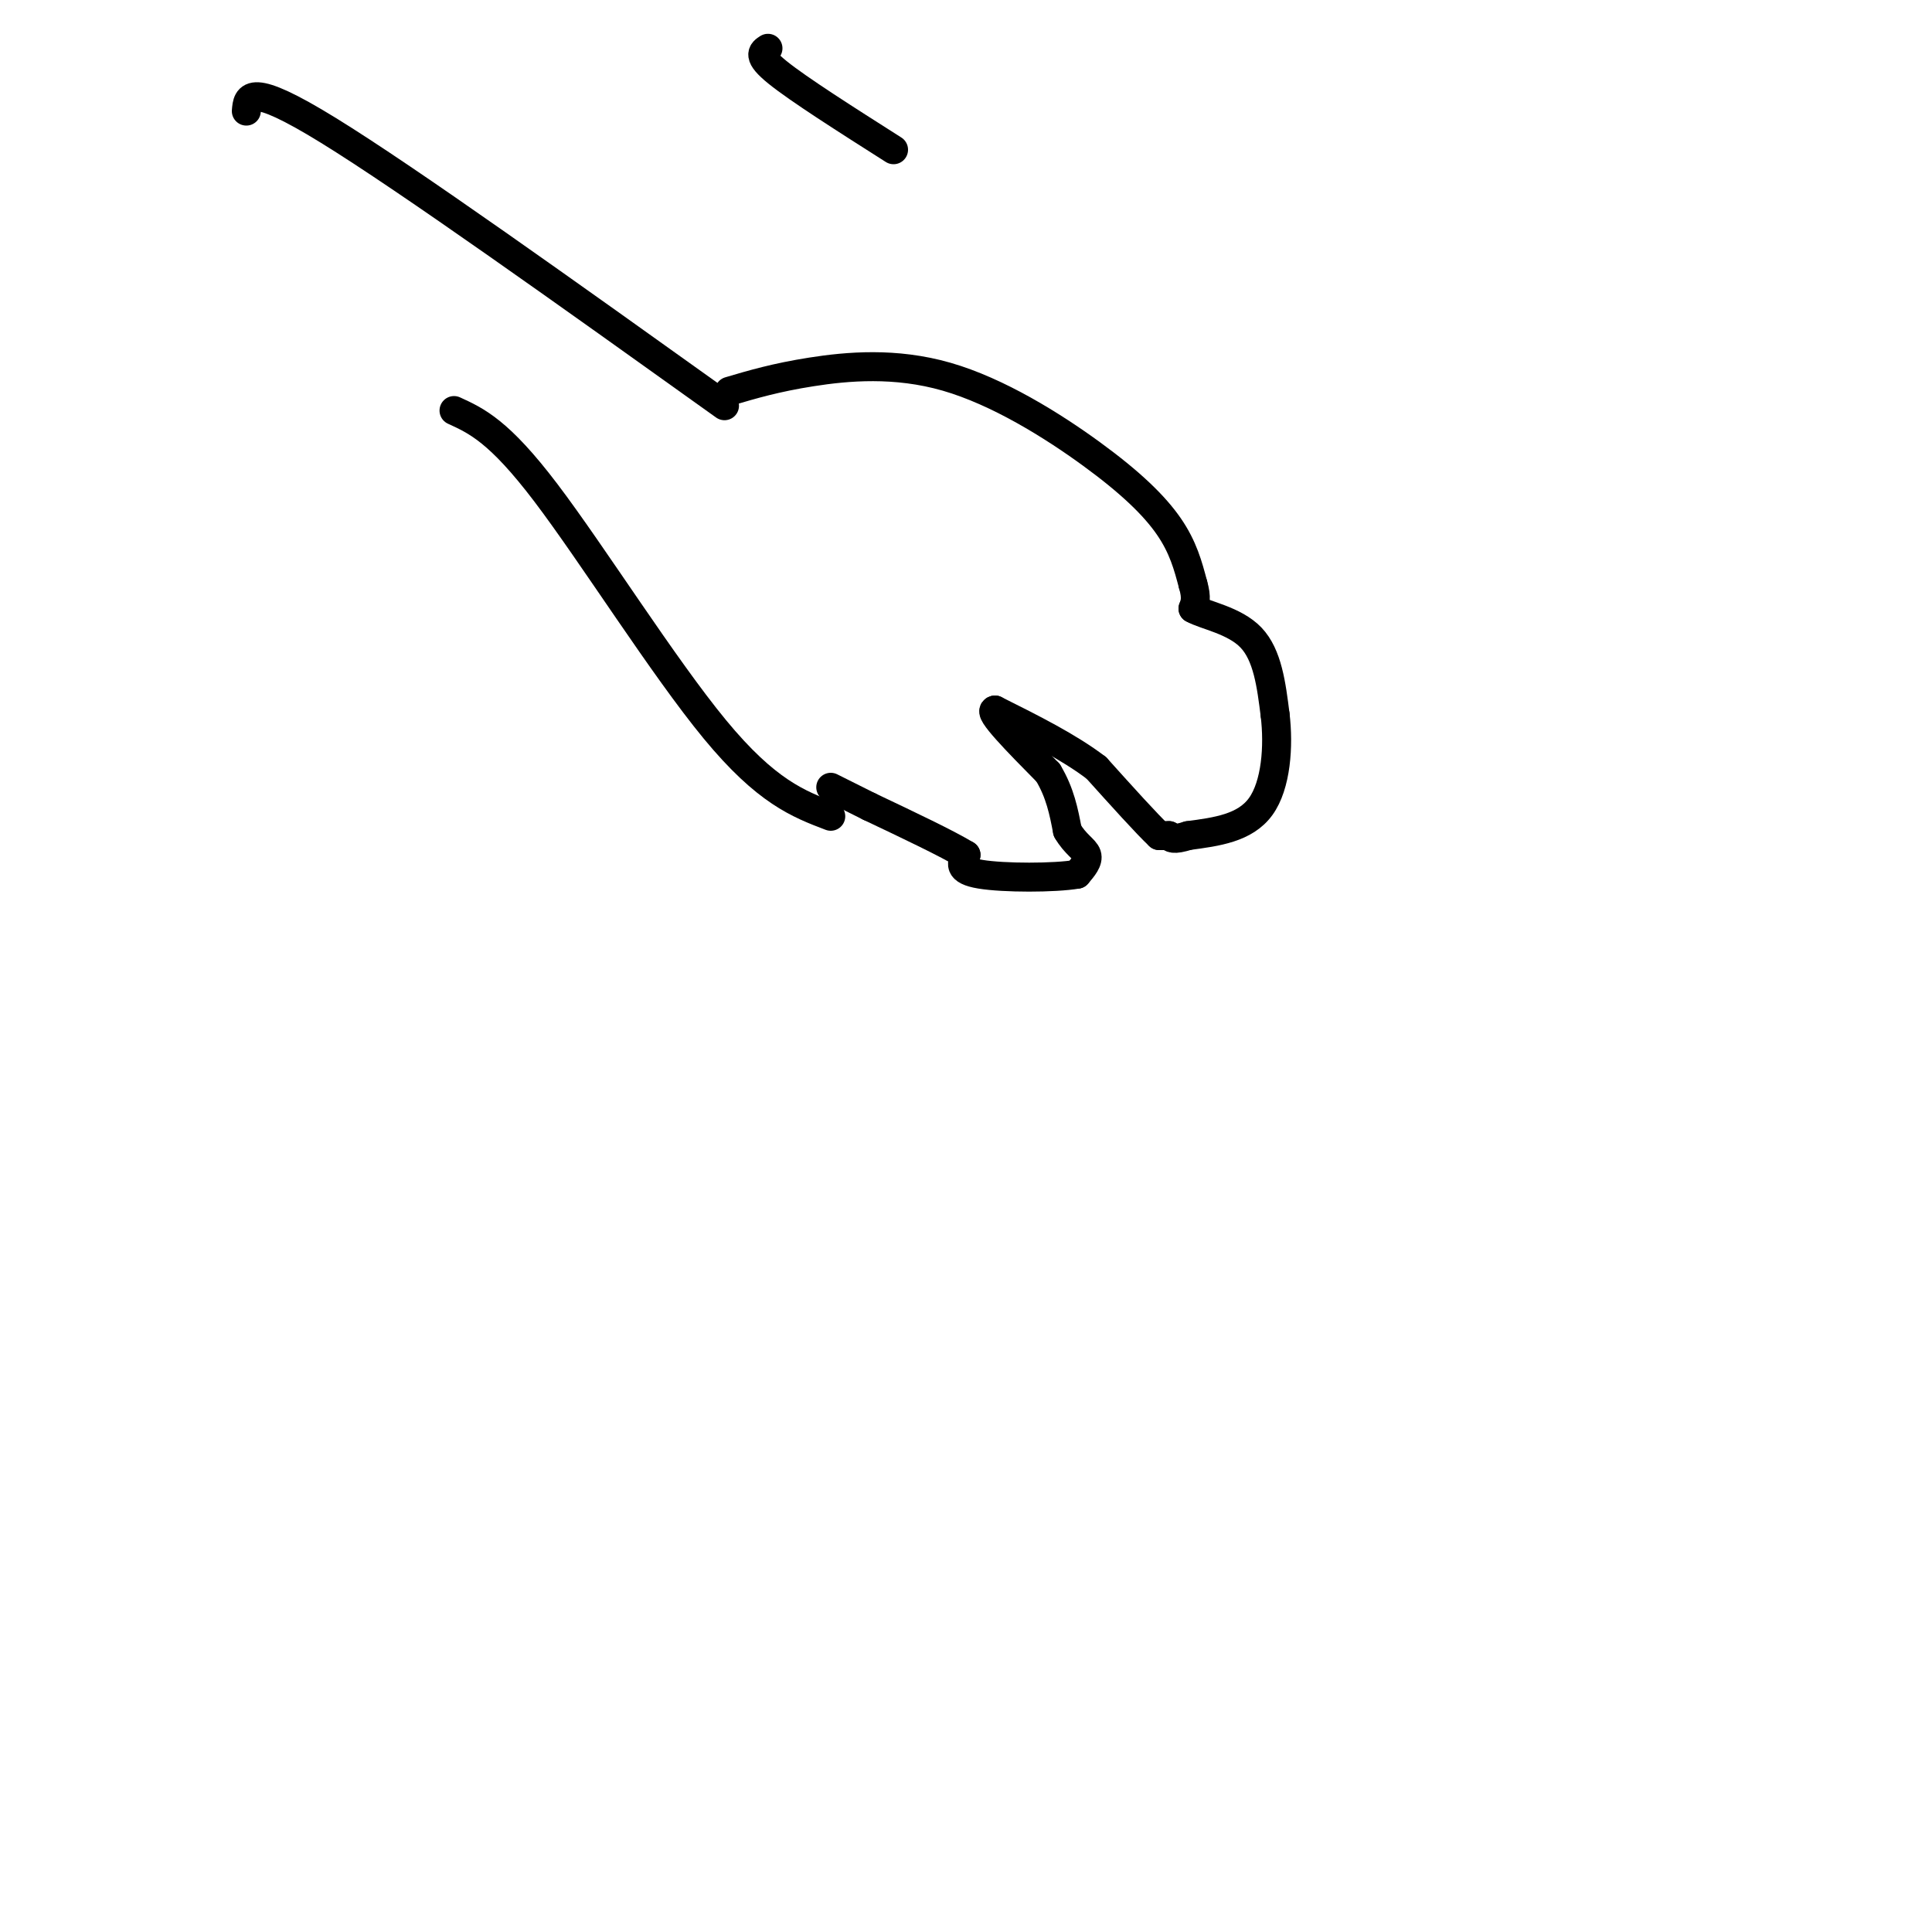 <svg viewBox='0 0 400 400' version='1.1' xmlns='http://www.w3.org/2000/svg' xmlns:xlink='http://www.w3.org/1999/xlink'><g fill='none' stroke='#000000' stroke-width='6' stroke-linecap='round' stroke-linejoin='round'><path d='M51,23c0.250,-3.083 0.500,-6.167 17,4c16.500,10.167 49.250,33.583 82,57'/><path d='M94,85c4.667,2.133 9.333,4.267 19,17c9.667,12.733 24.333,36.067 35,49c10.667,12.933 17.333,15.467 24,18'/><path d='M151,81c4.804,-1.419 9.608,-2.839 17,-4c7.392,-1.161 17.373,-2.064 28,1c10.627,3.064 21.900,10.094 30,16c8.100,5.906 13.029,10.687 16,15c2.971,4.313 3.986,8.156 5,12'/><path d='M247,121c0.833,2.833 0.417,3.917 0,5'/><path d='M247,126c2.444,1.400 8.556,2.400 12,6c3.444,3.600 4.222,9.800 5,16'/><path d='M264,148c0.778,6.444 0.222,14.556 -3,19c-3.222,4.444 -9.111,5.222 -15,6'/><path d='M246,173c-3.167,1.000 -3.583,0.500 -4,0'/><path d='M242,173c-1.000,0.000 -1.500,0.000 -2,0'/><path d='M240,173c-2.500,-2.333 -7.750,-8.167 -13,-14'/><path d='M227,159c-5.667,-4.333 -13.333,-8.167 -21,-12'/><path d='M206,147c-1.667,0.167 4.667,6.583 11,13'/><path d='M217,160c2.500,4.167 3.250,8.083 4,12'/><path d='M221,172c1.600,2.800 3.600,3.800 4,5c0.400,1.200 -0.800,2.600 -2,4'/><path d='M223,181c-4.622,0.800 -15.178,0.800 -20,0c-4.822,-0.800 -3.911,-2.400 -3,-4'/><path d='M200,177c-3.833,-2.333 -11.917,-6.167 -20,-10'/><path d='M180,167c-4.667,-2.333 -6.333,-3.167 -8,-4'/><path d='M159,10c-1.167,0.750 -2.333,1.500 2,5c4.333,3.500 14.167,9.750 24,16'/></g>
</svg>